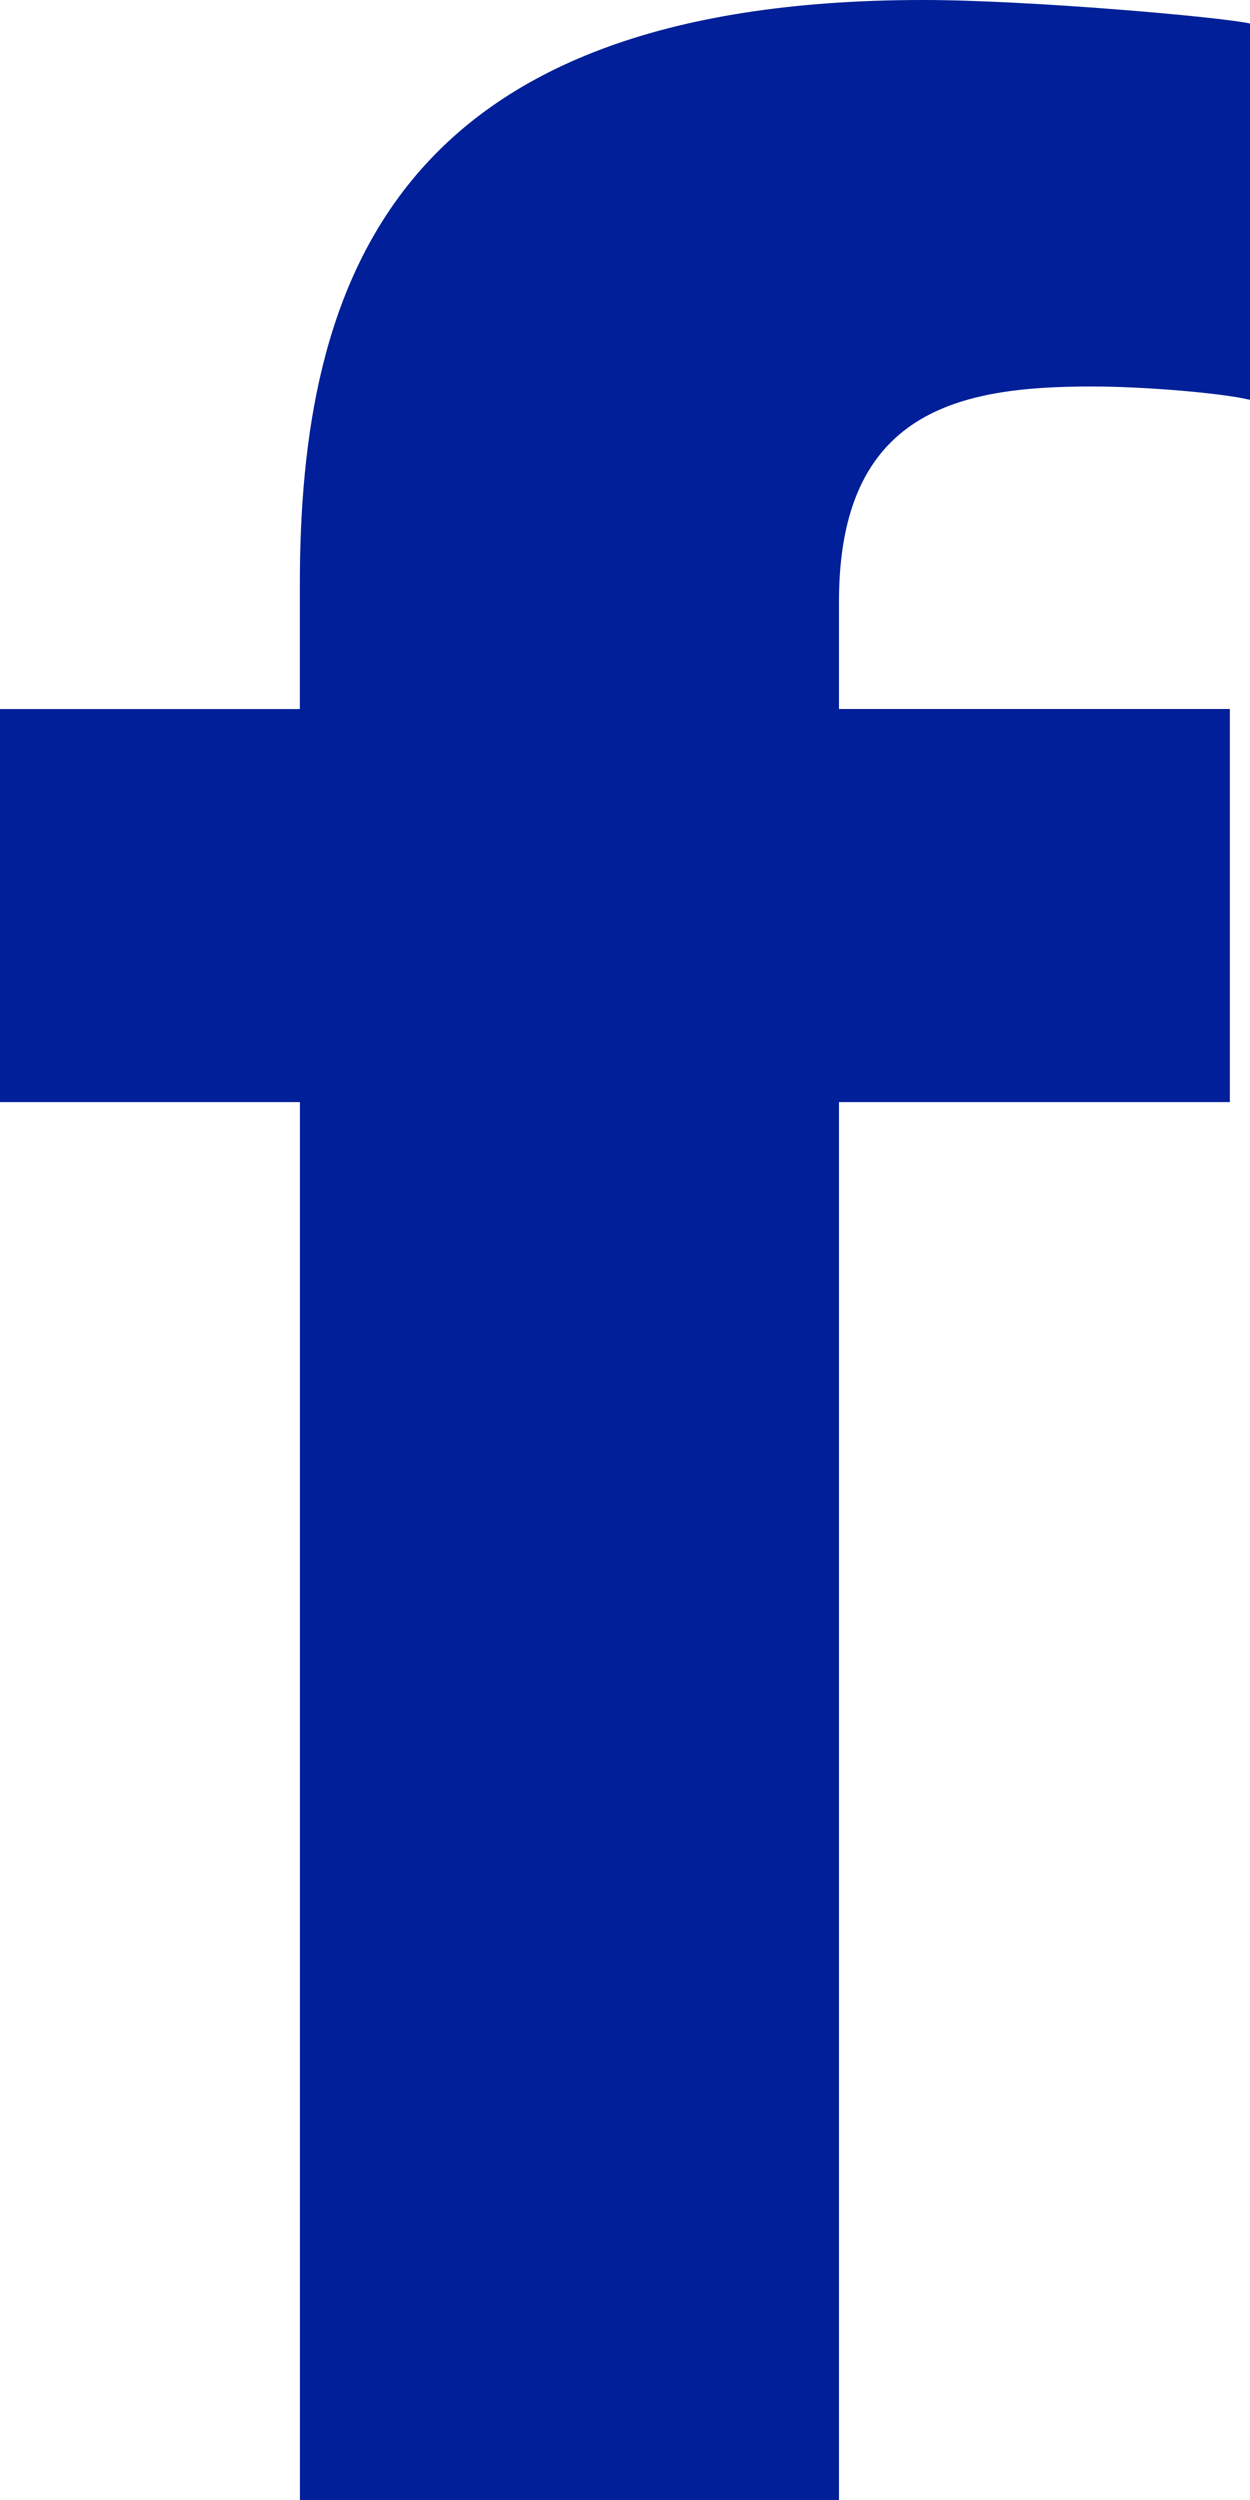 <?xml version="1.0" encoding="utf-8"?>
<!-- Generator: Adobe Illustrator 16.0.4, SVG Export Plug-In . SVG Version: 6.00 Build 0)  -->
<!DOCTYPE svg PUBLIC "-//W3C//DTD SVG 1.1//EN" "http://www.w3.org/Graphics/SVG/1.1/DTD/svg11.dtd">
<svg version="1.1" id="Ebene_1" xmlns="http://www.w3.org/2000/svg" xmlns:xlink="http://www.w3.org/1999/xlink" x="0px" y="0px"
	 width="16px" height="32px" viewBox="0 0 16 32" enable-background="new 0 0 16 32" xml:space="preserve">
<g>
	<path fill="#001F98" d="M3.838,14.107H0V9.076h3.838V7.484C3.838,3.656,5.003,0,11.816,0C13.153,0,15.611,0.215,16,0.301v4.817
		c-0.346-0.085-1.337-0.171-2.027-0.171c-1.682,0-3.234,0.301-3.234,2.752v1.376h5.003v5.032h-5.003v17.894h-6.9V14.107z"/>
</g>
</svg>
